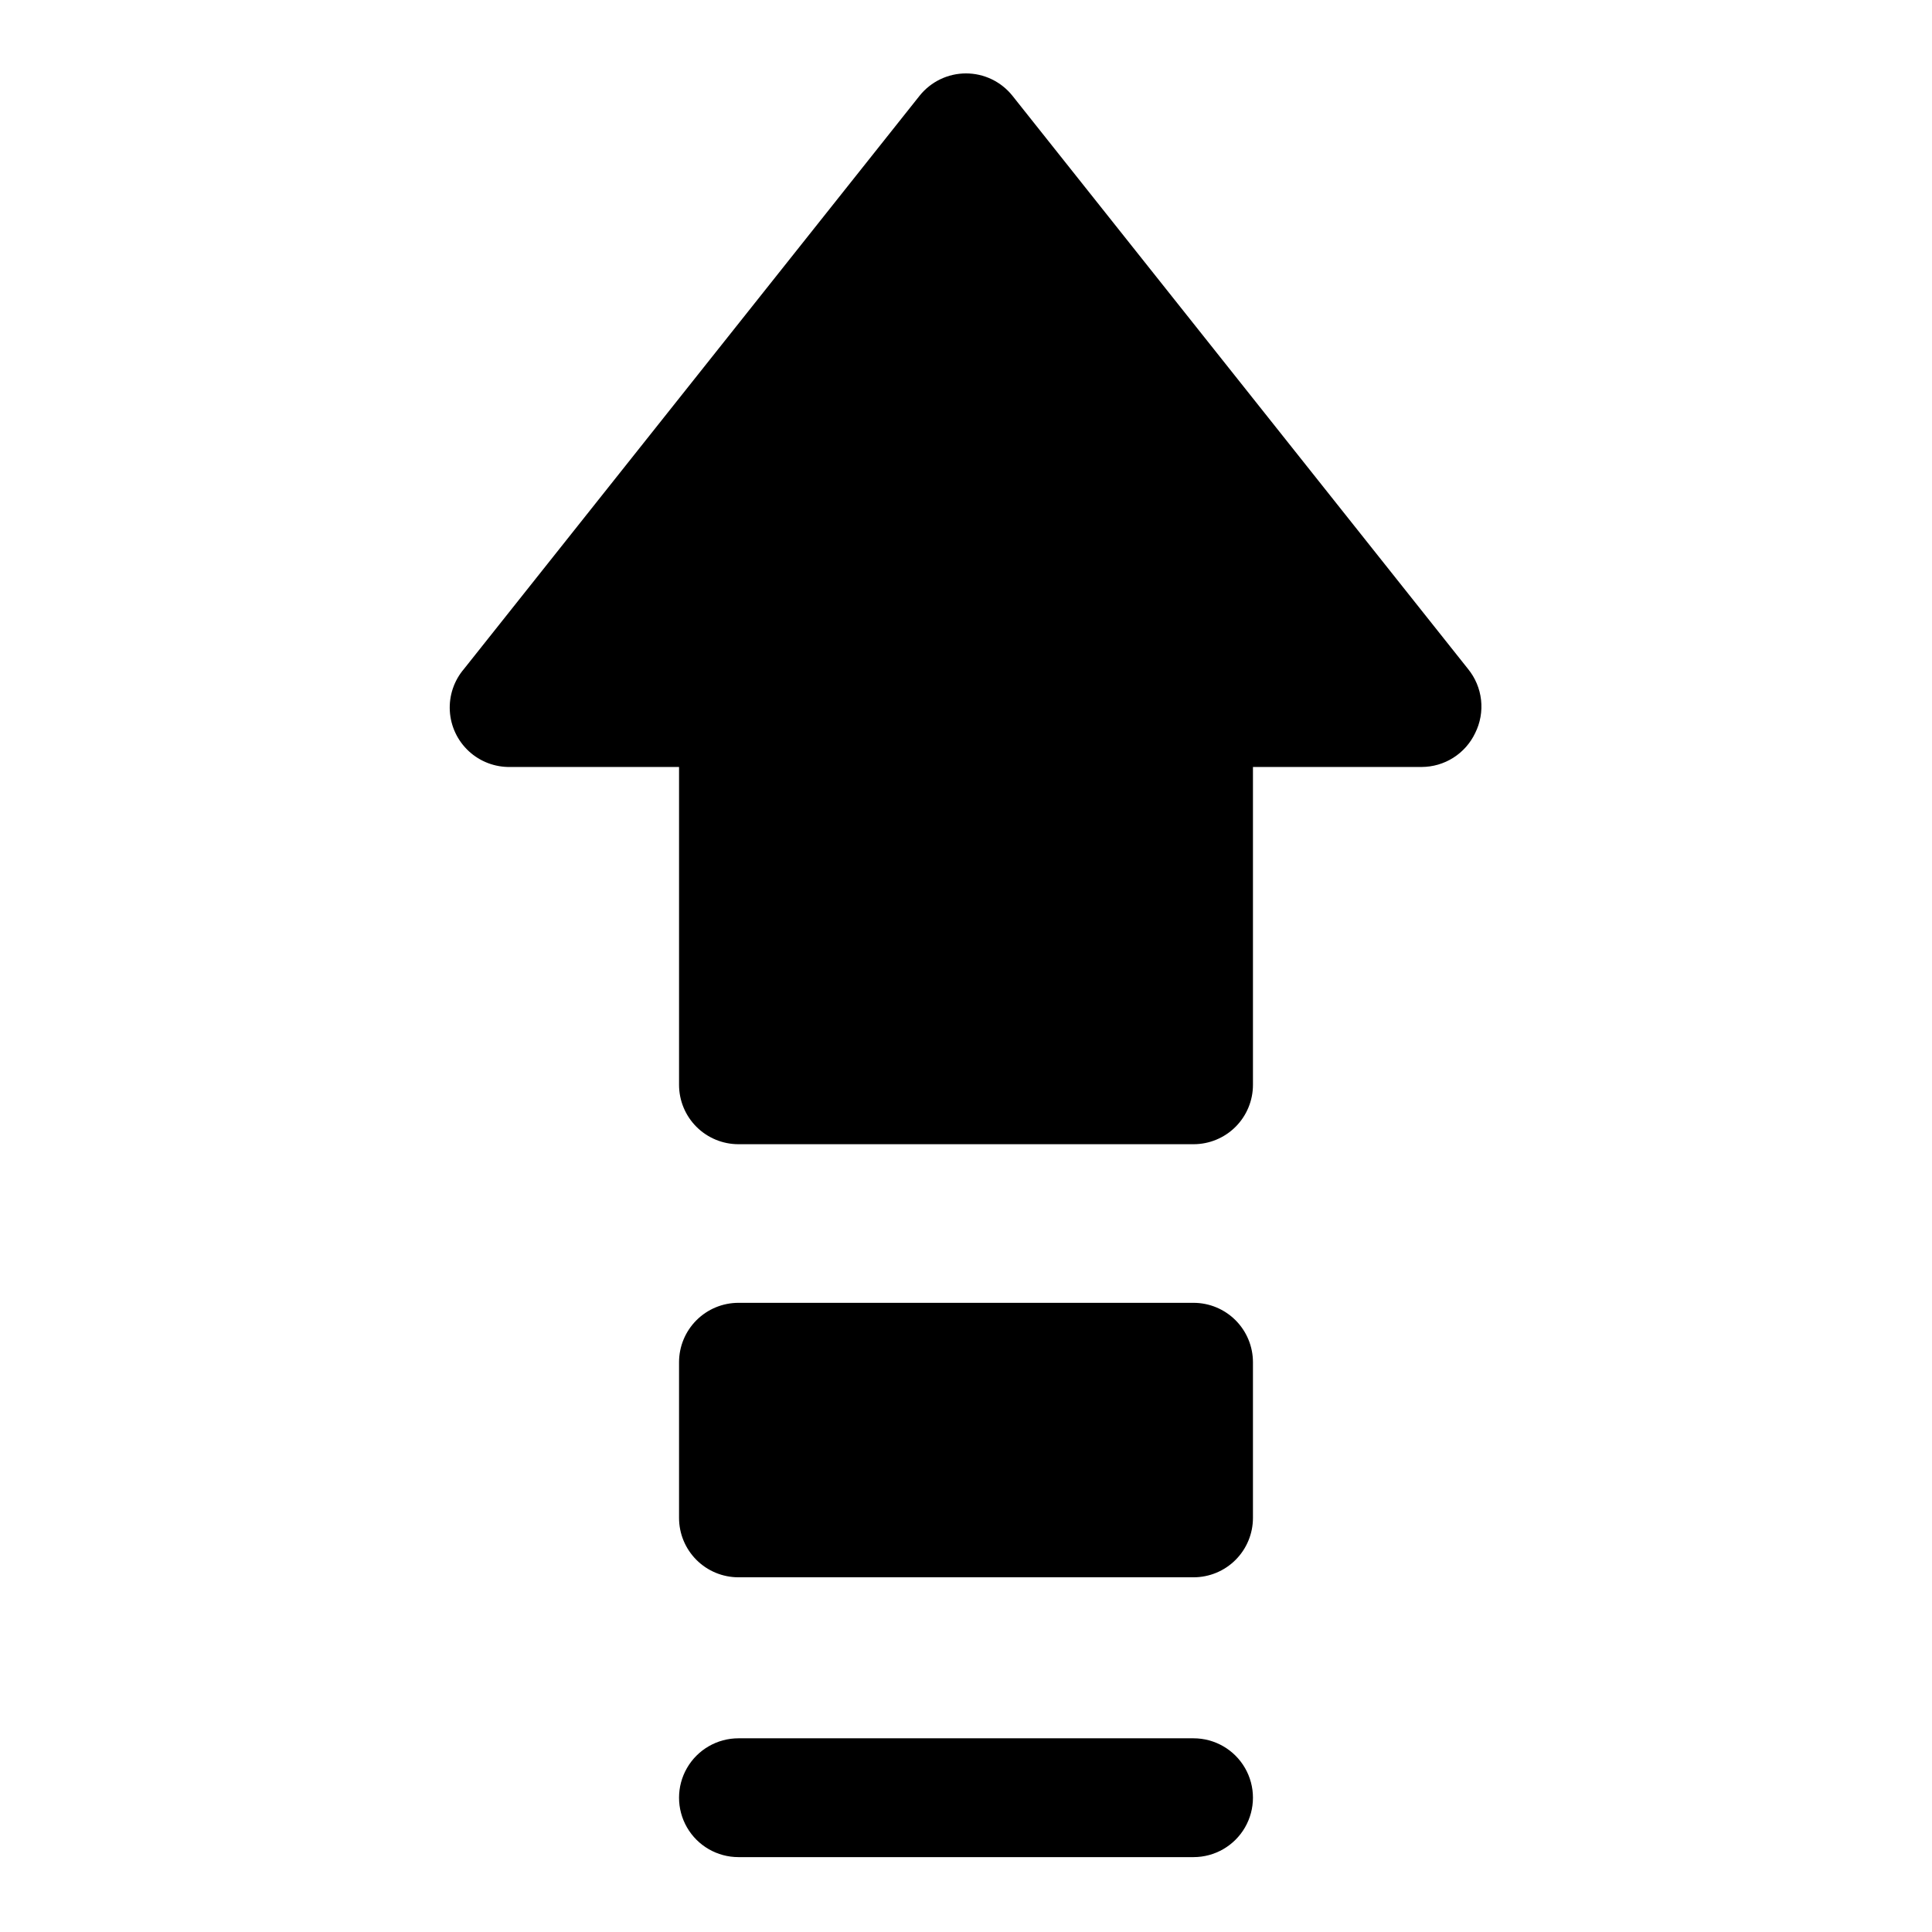 <?xml version="1.0" encoding="UTF-8"?>
<!-- Uploaded to: ICON Repo, www.iconrepo.com, Generator: ICON Repo Mixer Tools -->
<svg fill="#000000" width="800px" height="800px" version="1.1" viewBox="144 144 512 512" xmlns="http://www.w3.org/2000/svg">
 <path d="m534.93 338.28c-1.277 2.68-3.285 4.945-5.793 6.531-2.504 1.59-5.41 2.434-8.379 2.445h-44.711v84.23c0 4.176-1.66 8.18-4.613 11.133-2.953 2.949-6.957 4.609-11.133 4.609h-120.6c-4.176 0-8.18-1.66-11.133-4.609-2.953-2.953-4.613-6.957-4.613-11.133v-84.23h-44.711c-4.07 0.082-8.016-1.418-11.004-4.18-2.992-2.766-4.793-6.578-5.031-10.645-0.238-4.062 1.105-8.062 3.754-11.156l120.76-151.93c2.988-3.723 7.504-5.891 12.281-5.891 4.773 0 9.289 2.168 12.277 5.891l120.76 151.93c1.922 2.352 3.121 5.207 3.457 8.223 0.336 3.019-0.211 6.066-1.566 8.781zm-195.23 223.72h120.6c4.176 0 8.18-1.656 11.133-4.609 2.953-2.953 4.613-6.957 4.613-11.133v-41.25c0-4.176-1.66-8.18-4.613-11.133-2.953-2.953-6.957-4.613-11.133-4.613h-120.6c-4.176 0-8.18 1.66-11.133 4.613s-4.613 6.957-4.613 11.133v41.25c0 4.176 1.66 8.18 4.613 11.133s6.957 4.609 11.133 4.609zm120.6 42.668h-120.6c-5.625 0-10.824 3-13.637 7.871-2.812 4.871-2.812 10.871 0 15.746 2.812 4.871 8.012 7.871 13.637 7.871h120.6c5.625 0 10.824-3 13.637-7.871 2.812-4.875 2.812-10.875 0-15.746-2.812-4.871-8.012-7.871-13.637-7.871z"/>
</svg>
